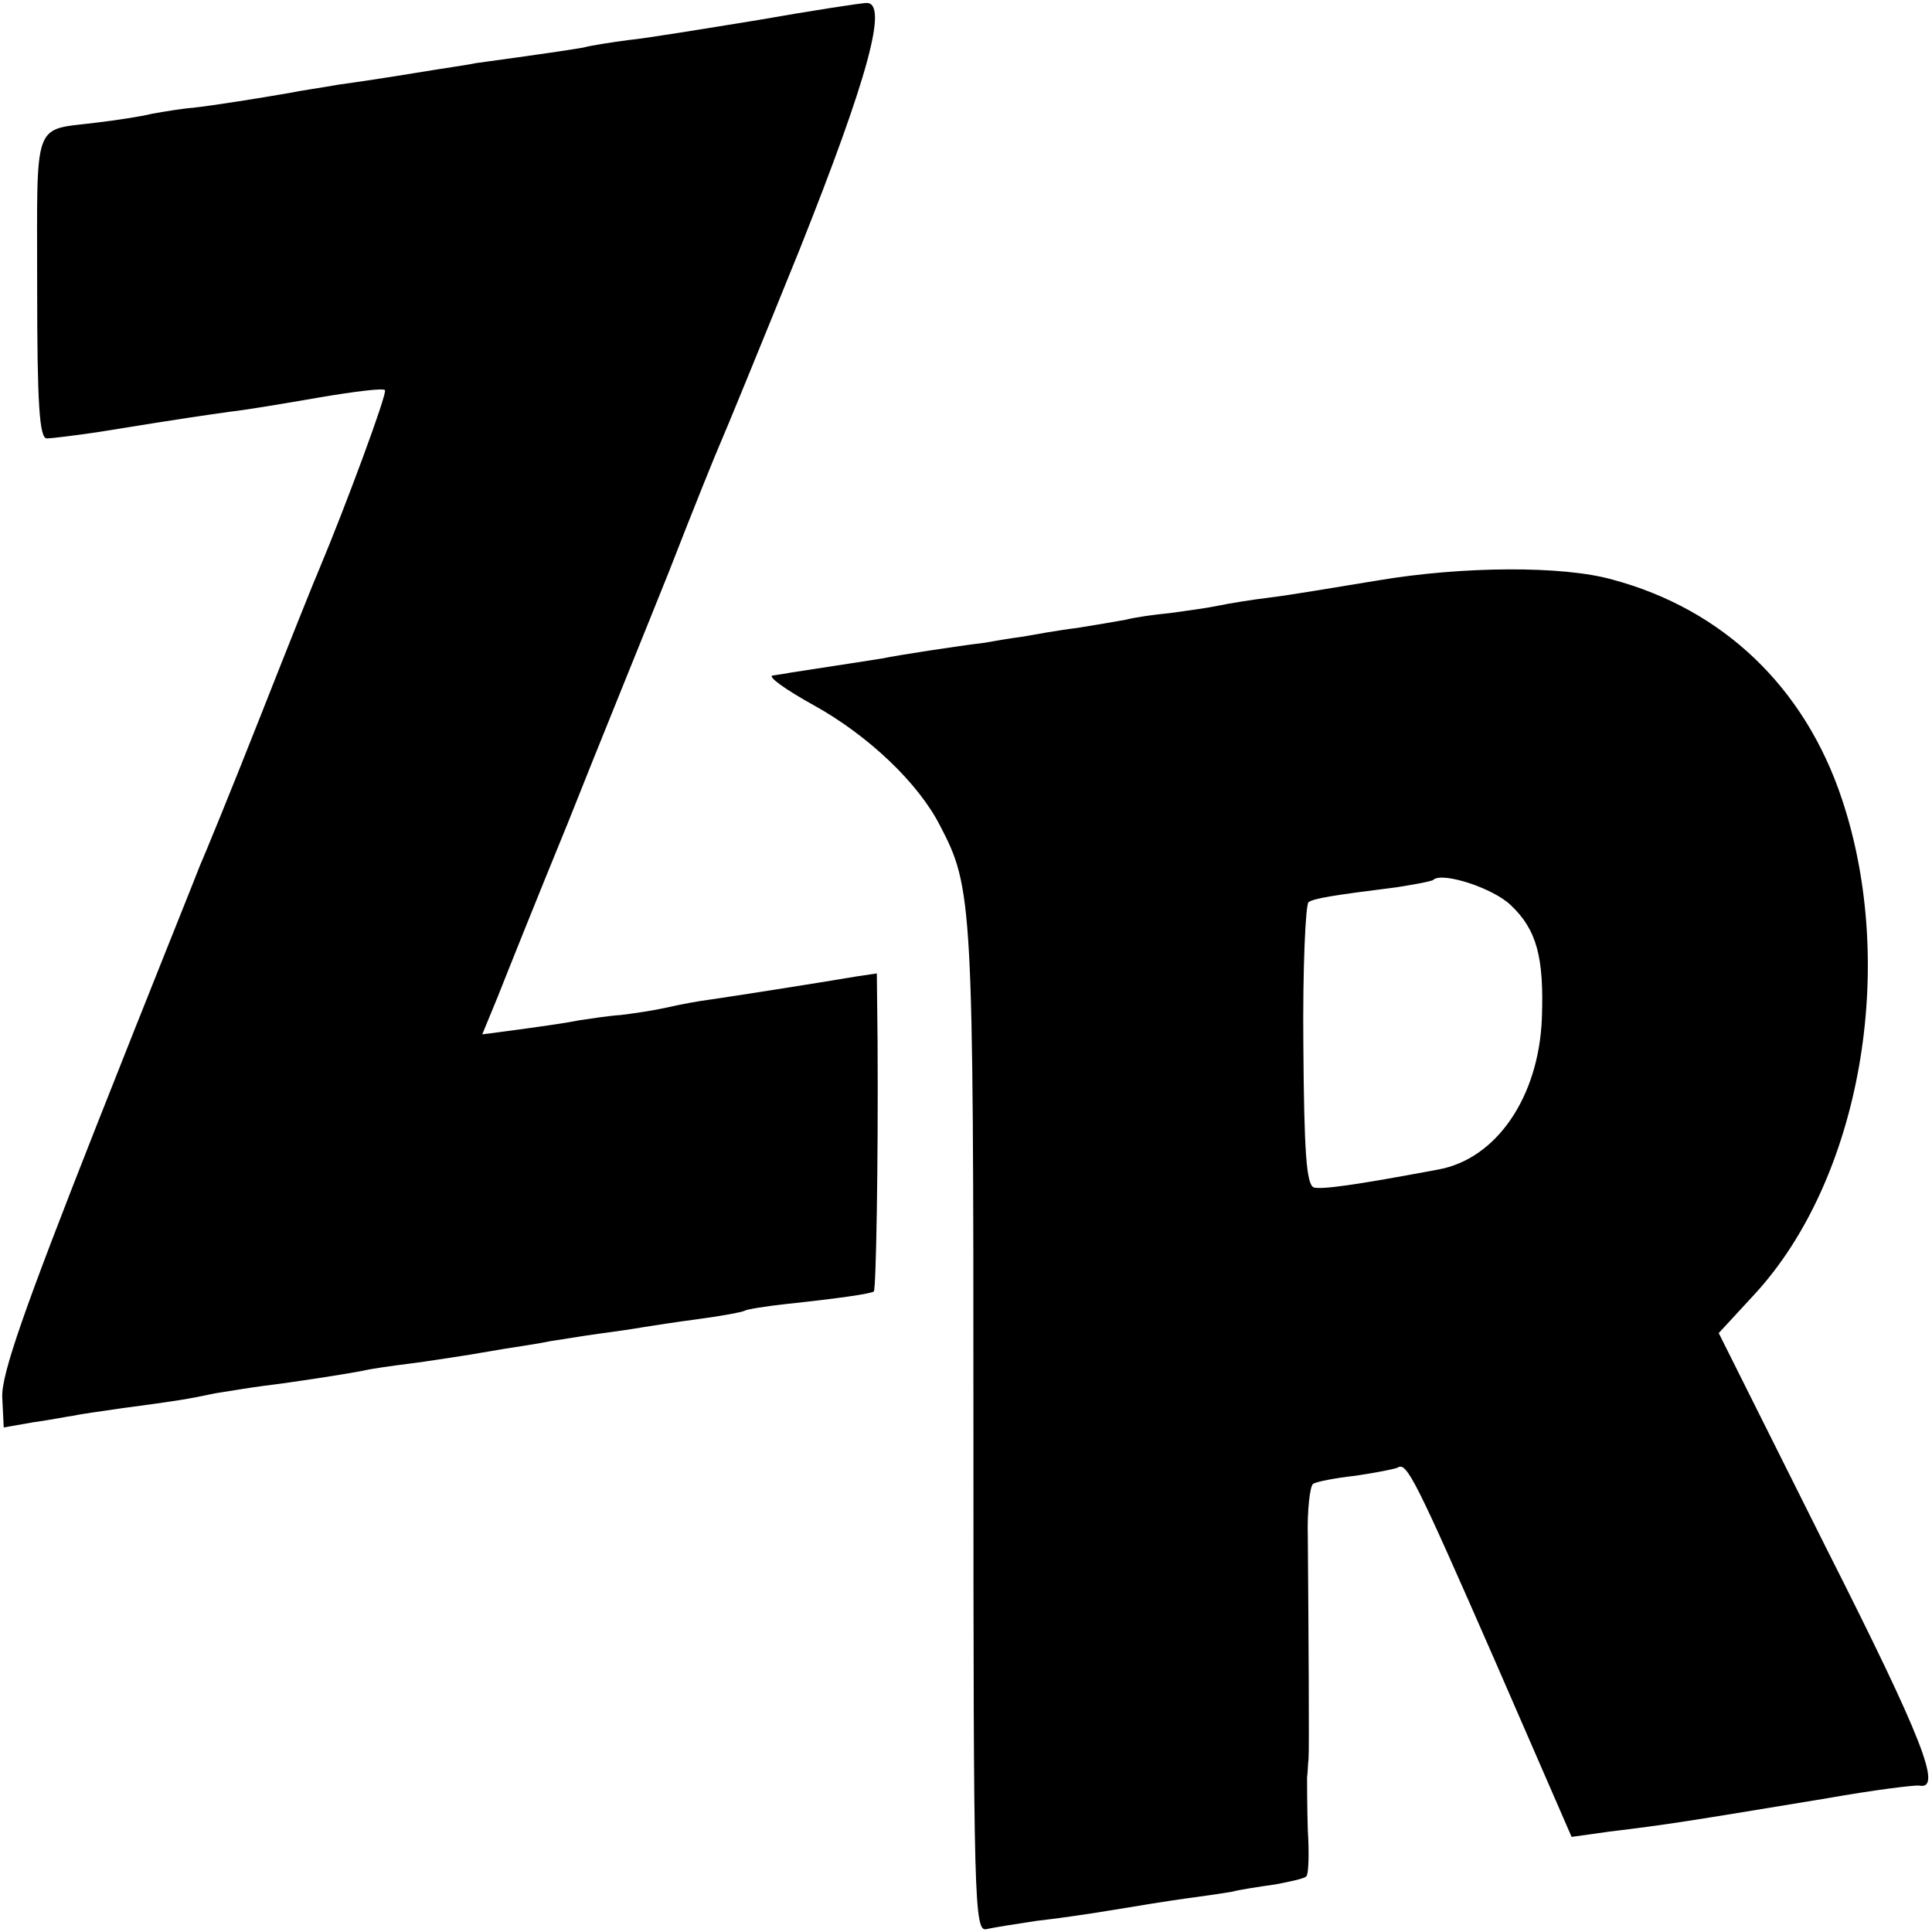 <?xml version="1.0" standalone="no"?>
<!DOCTYPE svg PUBLIC "-//W3C//DTD SVG 20010904//EN"
 "http://www.w3.org/TR/2001/REC-SVG-20010904/DTD/svg10.dtd">
<svg version="1.0" xmlns="http://www.w3.org/2000/svg"
 width="260pt" height="260pt" viewBox="0 0 260 260"
 preserveAspectRatio="xMidYMid meet">
<g transform="translate(0,260) scale(0.1,-0.1)"
fill="#000000" stroke="none">
<path d="M1020 2573 c-74 -12 -153 -25 -175 -27 -22 -3 -49 -7 -60 -10 -17 -3
-57 -9 -145 -21 -8 -2 -44 -7 -80 -13 -36 -6 -83 -13 -105 -16 -22 -4 -51 -8
-65 -11 -40 -7 -103 -17 -130 -20 -14 -1 -38 -5 -55 -8 -16 -4 -50 -9 -75 -12
-87 -11 -80 8 -80 -221 0 -157 3 -204 13 -204 6 0 39 4 72 9 117 19 140 22
175 27 19 2 73 11 119 19 47 8 87 13 89 10 4 -3 -54 -159 -88 -240 -5 -11 -41
-101 -80 -200 -39 -99 -76 -189 -81 -200 -4 -11 -67 -167 -138 -347 -99 -251
-129 -337 -128 -368 l2 -41 40 7 c22 3 47 8 55 9 8 2 38 6 65 10 75 10 87 12
125 20 19 3 49 8 65 10 41 5 105 15 132 20 12 3 41 7 65 10 24 3 54 8 68 10
14 2 41 7 60 10 19 3 46 7 60 10 14 2 43 7 65 10 23 3 50 7 61 9 12 2 45 7 75
11 30 4 57 9 61 11 3 2 28 6 55 9 75 8 115 14 119 17 3 4 6 172 5 336 l-1 92
-27 -4 c-53 -9 -168 -27 -196 -31 -16 -2 -43 -7 -60 -11 -18 -4 -45 -8 -62
-10 -16 -1 -41 -5 -55 -7 -14 -3 -49 -8 -78 -12 l-53 -7 21 51 c11 28 53 133
94 233 40 101 102 253 136 338 33 85 65 164 70 175 5 11 53 128 106 259 92
231 120 333 90 332 -6 0 -72 -10 -146 -23z"/>
<path d="M1855 1819 c-55 -9 -120 -20 -145 -23 -25 -3 -56 -8 -70 -11 -14 -3
-43 -7 -65 -10 -22 -2 -49 -6 -60 -9 -11 -2 -40 -7 -65 -11 -25 -3 -58 -9 -75
-12 -16 -2 -39 -6 -50 -8 -34 -4 -119 -17 -137 -21 -13 -2 -70 -11 -123 -19
-5 -1 -17 -3 -25 -4 -8 -1 17 -19 55 -40 74 -41 141 -105 170 -162 44 -84 45
-102 45 -812 0 -641 1 -678 18 -673 9 2 40 7 67 11 28 3 75 10 105 15 30 5 73
12 95 15 23 3 50 7 62 9 11 3 38 7 59 10 21 4 40 8 42 11 3 2 4 30 2 62 -1 32
-1 64 -1 71 1 6 1 18 2 25 1 12 0 171 -1 299 -1 36 3 68 7 71 4 3 30 8 57 11
27 4 53 9 57 11 12 8 24 -16 130 -258 l104 -239 50 7 c82 10 100 13 294 45 62
11 118 18 124 17 31 -6 6 60 -126 321 l-144 288 48 52 c143 155 193 441 118
666 -50 151 -160 256 -309 296 -67 19 -202 18 -315 -1z m178 -437 c35 -33 45
-70 42 -152 -4 -106 -61 -190 -140 -204 -112 -21 -156 -27 -167 -24 -10 4 -13
49 -14 192 -1 103 3 189 7 192 8 5 31 9 119 20 25 4 47 8 49 10 12 11 80 -11
104 -34z"/>
</g>
</svg>
